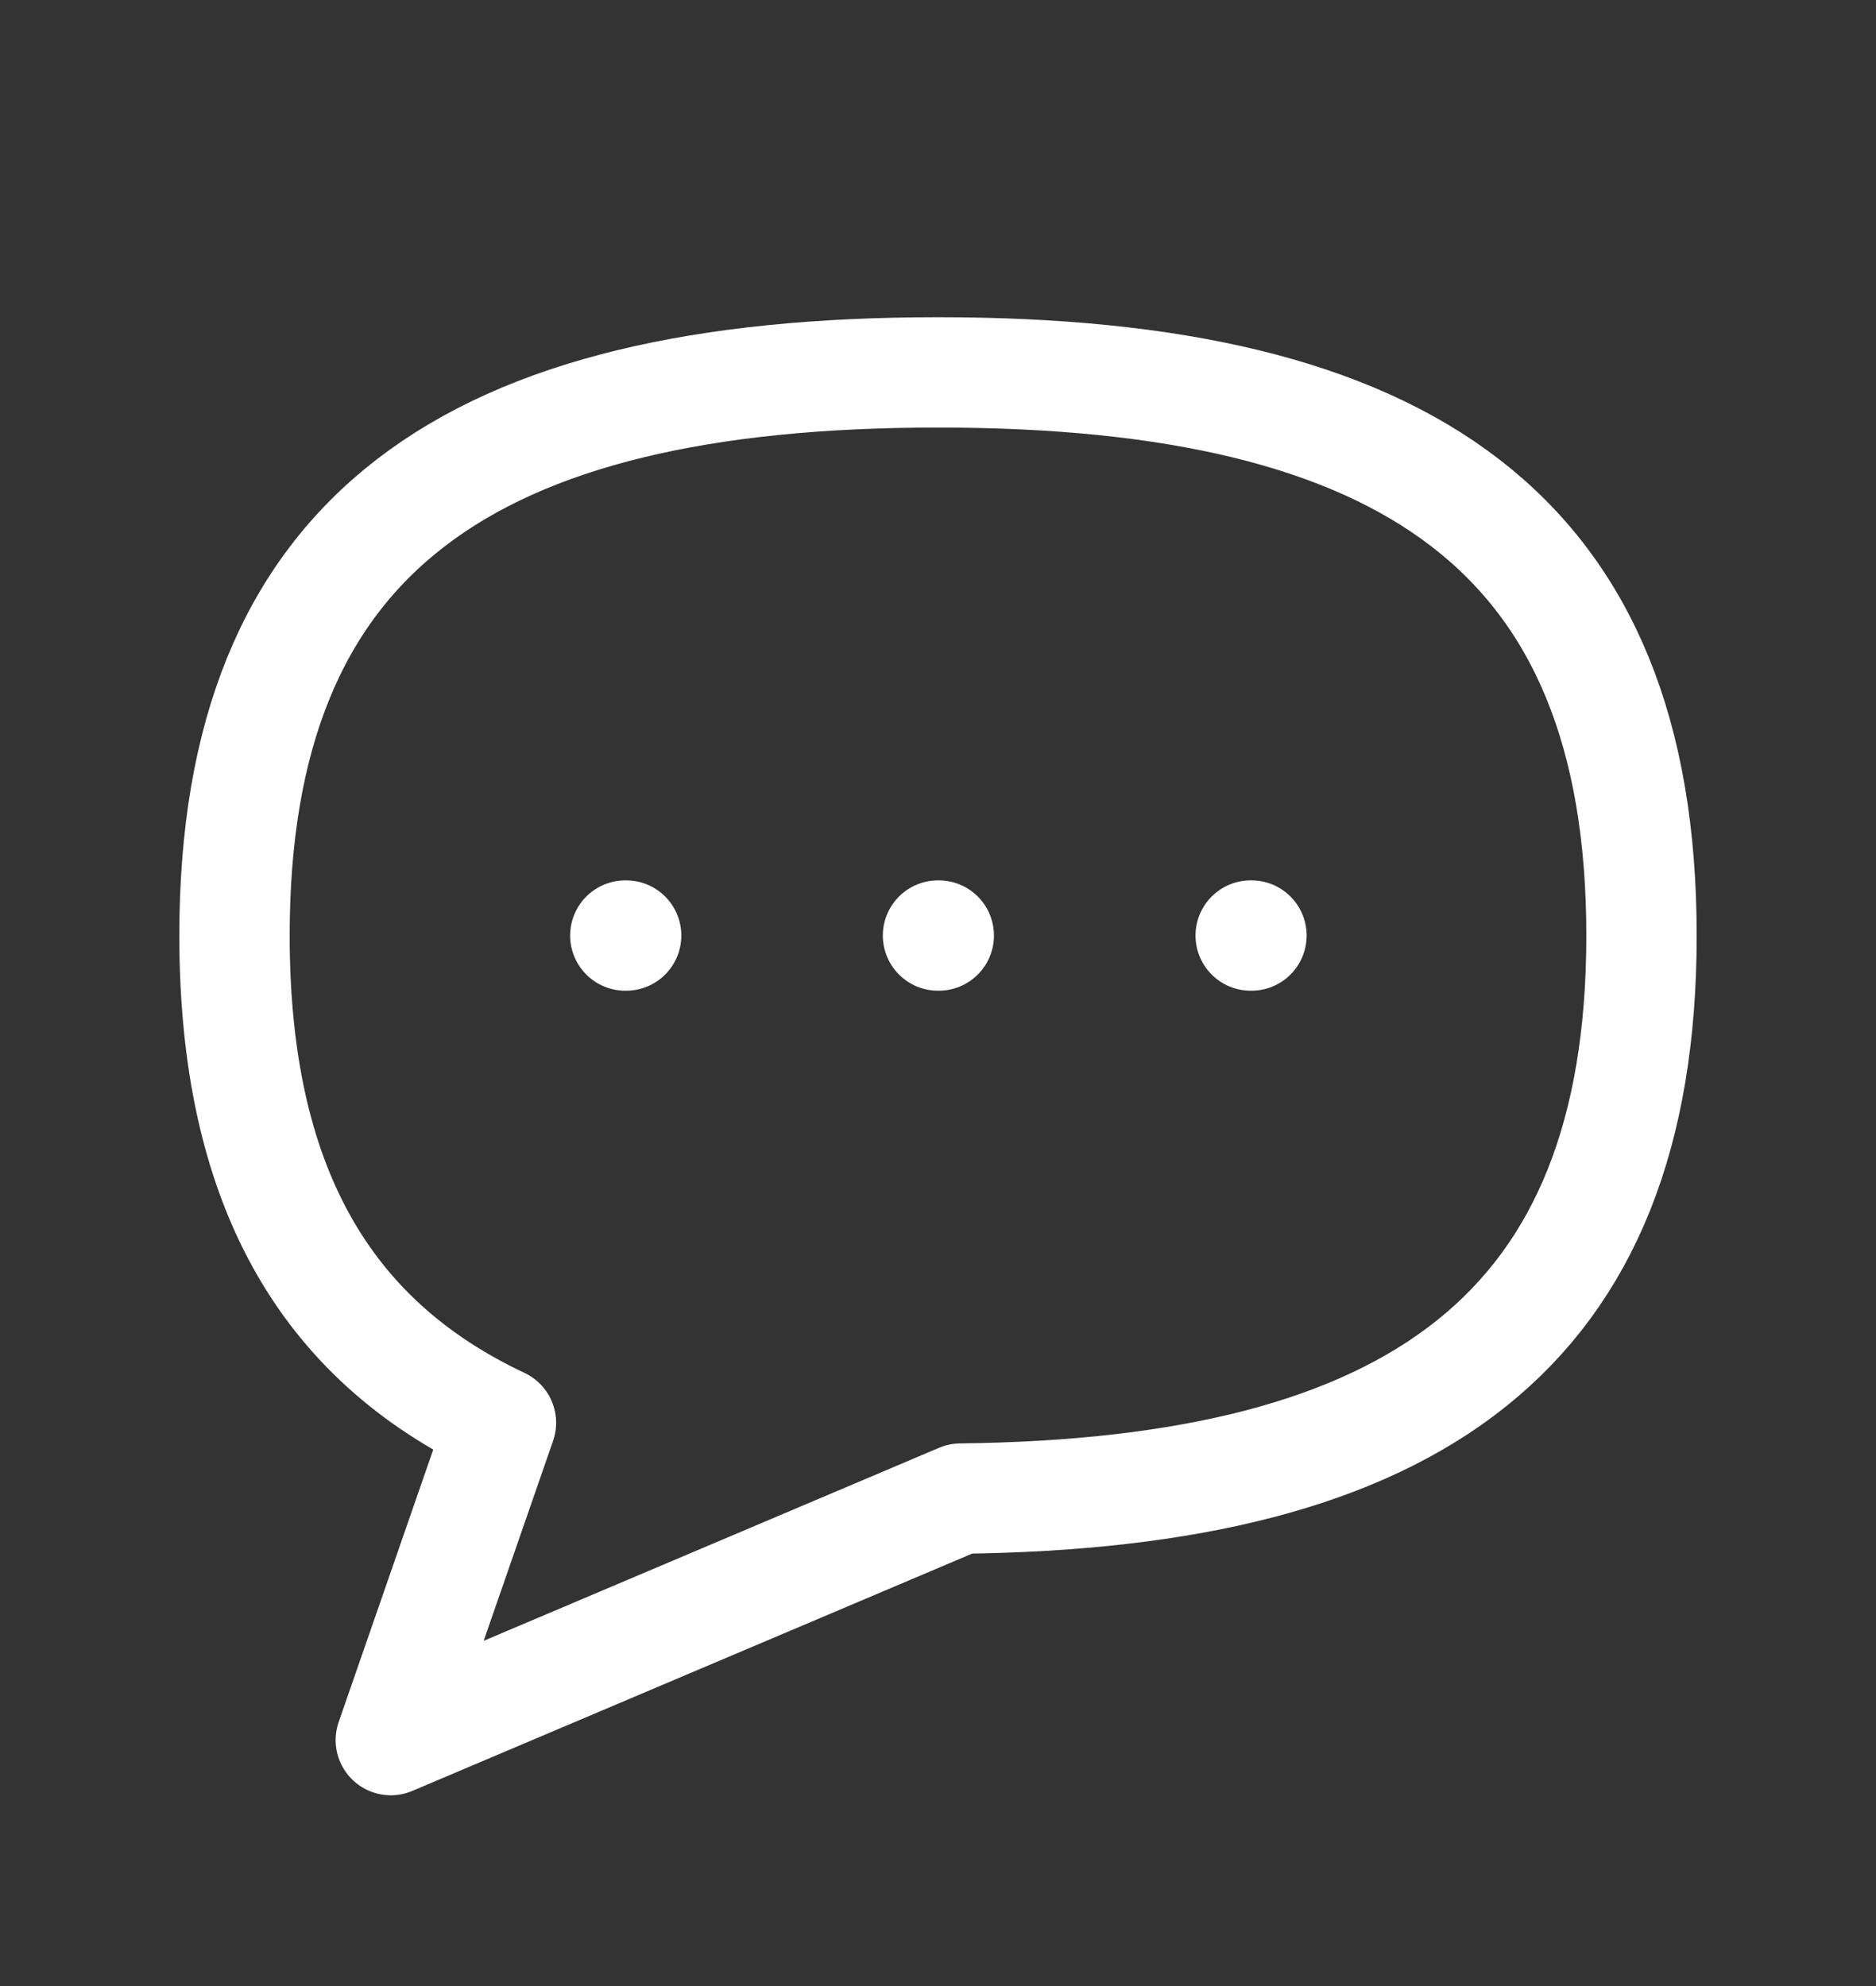 <svg width="34" height="36" viewBox="0 0 34 36" fill="none" xmlns="http://www.w3.org/2000/svg">
<rect x="0" y="0" width="34" height="36" fill="#333333" stroke="none"/>
<path d="M17 16.958H17.014M11.333 16.958H11.348M22.667 16.958H22.681M17.41 27.164C25.637 27.071 29.75 24.132 29.75 16.958C29.75 9.667 25.5 6.75 17 6.75C8.5 6.75 4.25 9.667 4.25 16.958C4.25 21.446 5.86 24.276 9.079 25.79L7.083 31.542L17.41 27.164Z" stroke="white" stroke-width="2" stroke-linecap="round" stroke-linejoin="round"/>
</svg>
